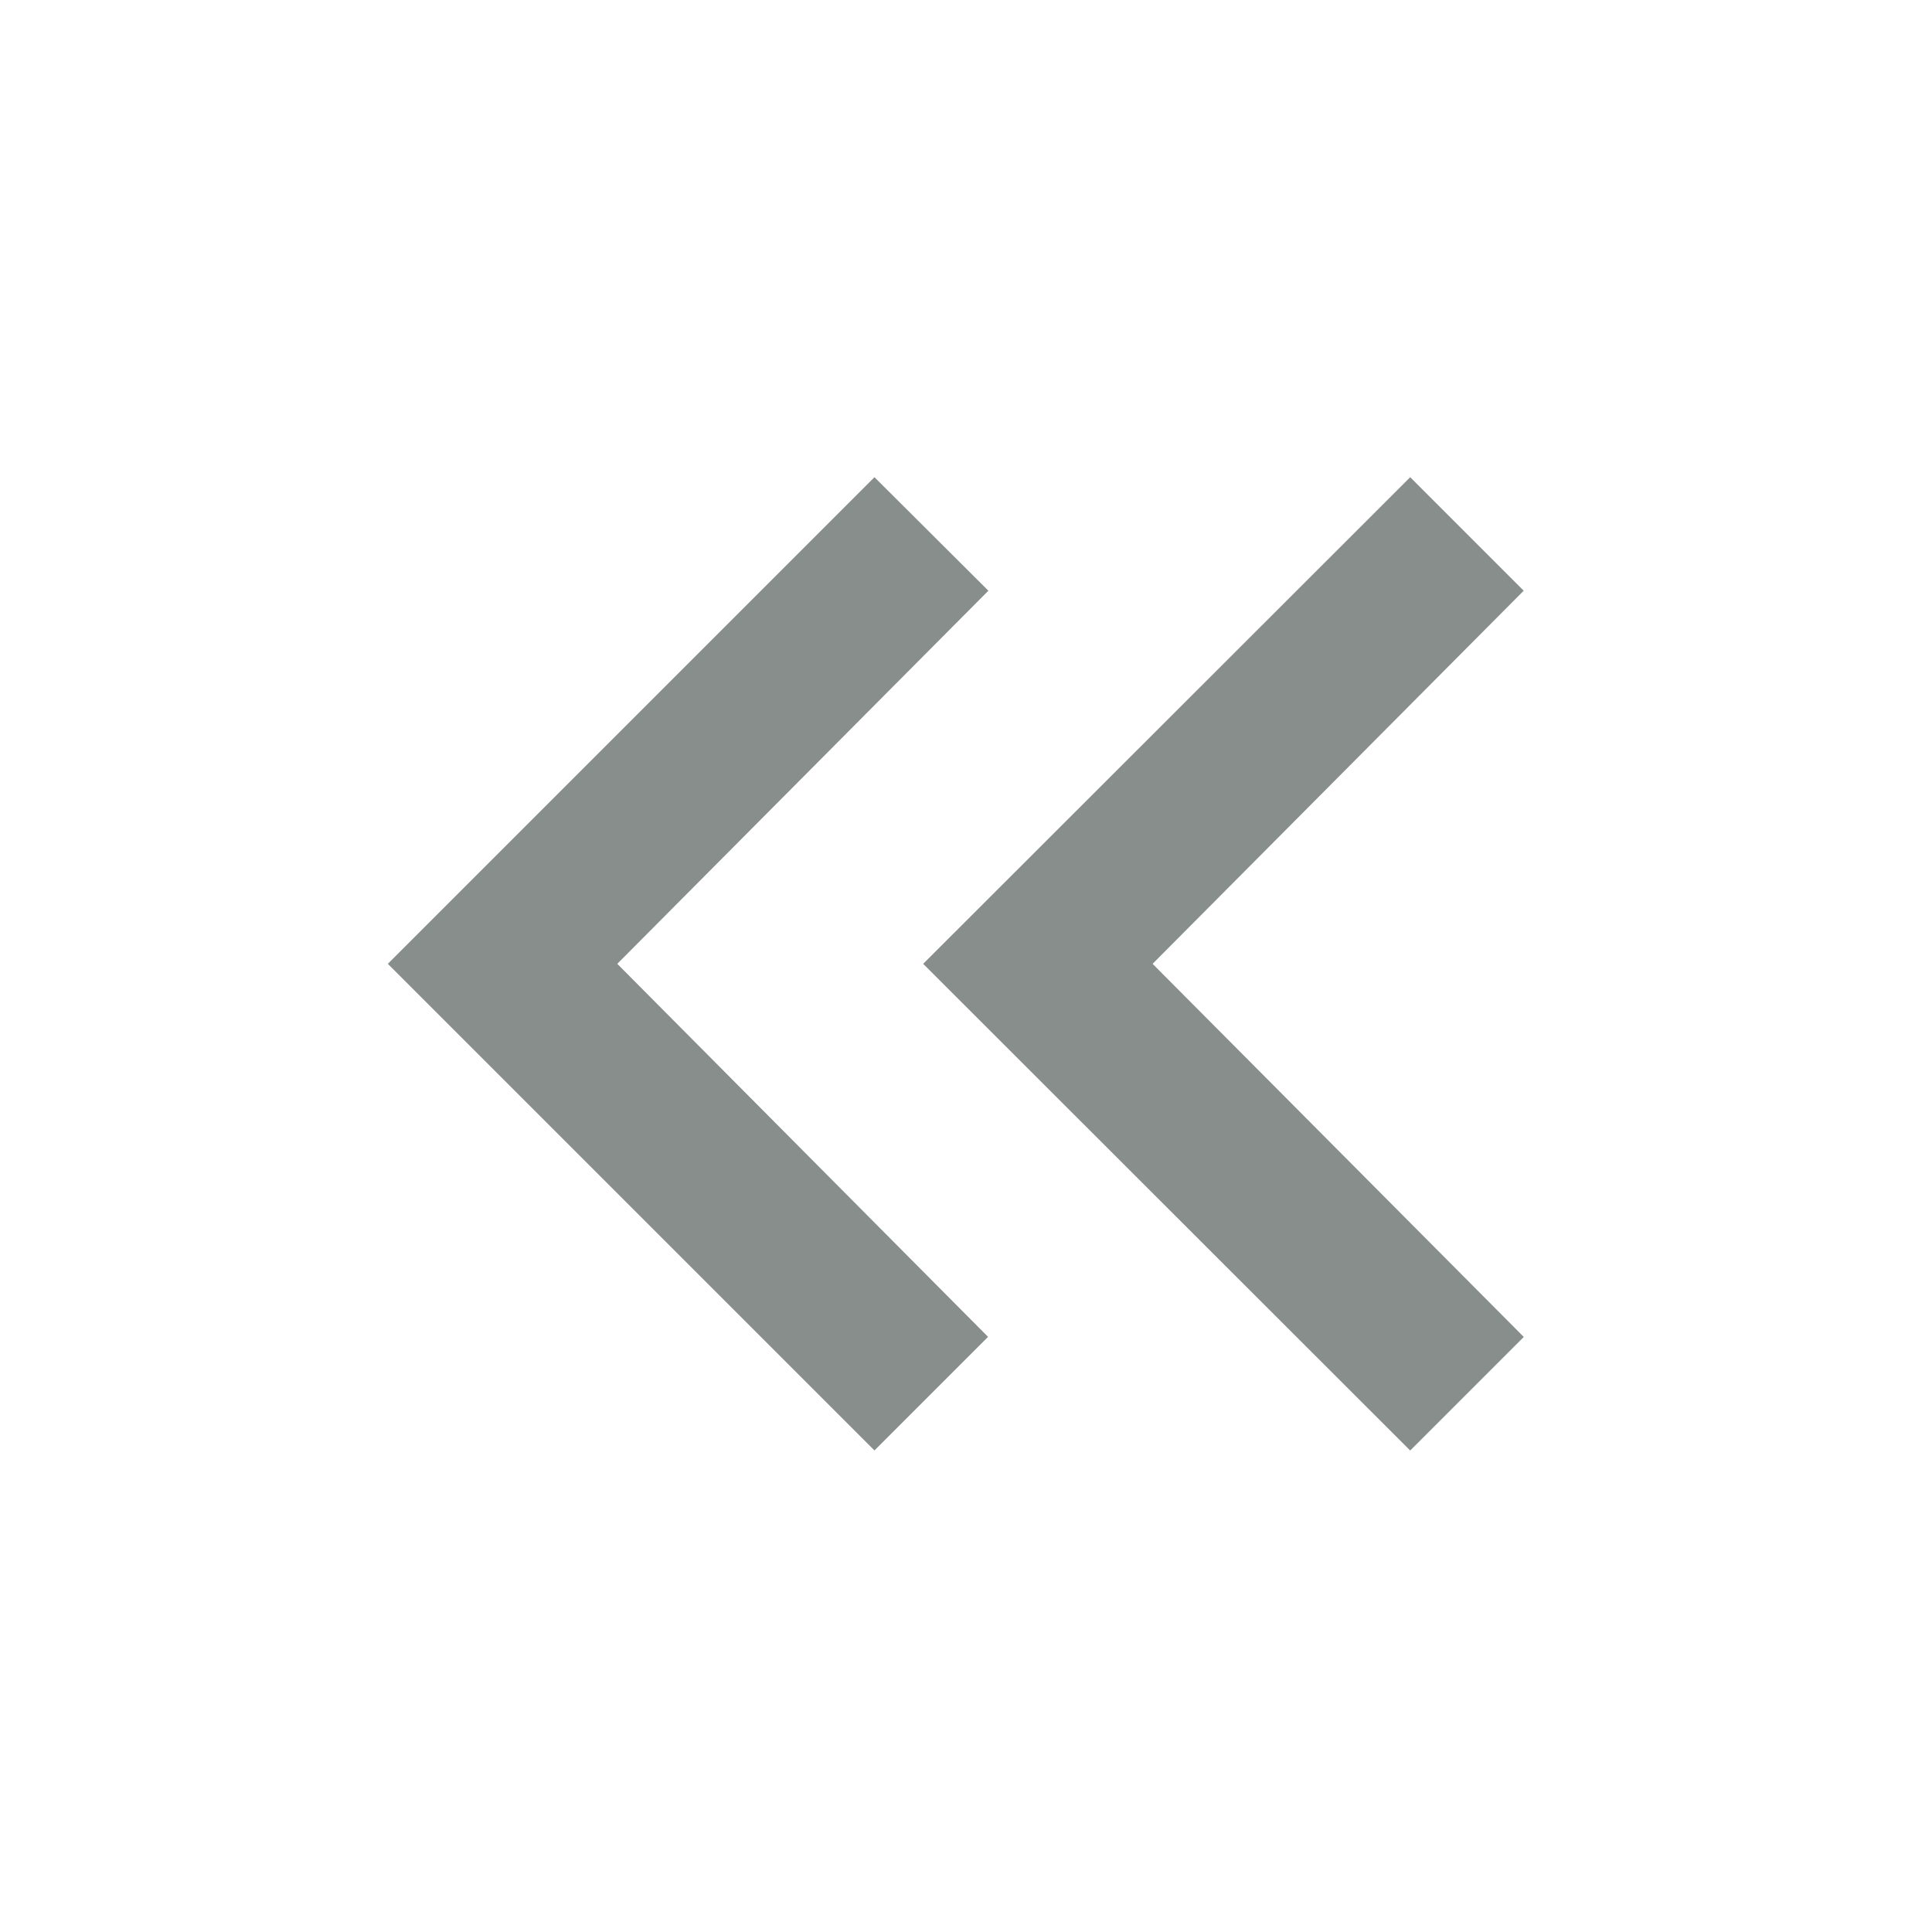 <svg id="Group_521" data-name="Group 521" xmlns="http://www.w3.org/2000/svg" width="24" height="24" viewBox="0 0 24 24">
  <path id="Path_63" data-name="Path 63" d="M14.5,12.045l4.61-4.635L17.7,6,11.65,12.045,17.7,18.091l1.411-1.411Zm-6.65,0,4.61-4.635L11.045,6,5,12.045l6.045,6.045,1.411-1.411Z" transform="translate(-0.182 -0.072)" fill="#878e8b"/>
  <rect id="Rectangle_223" data-name="Rectangle 223" width="24" height="24" fill="none"/>
</svg>
